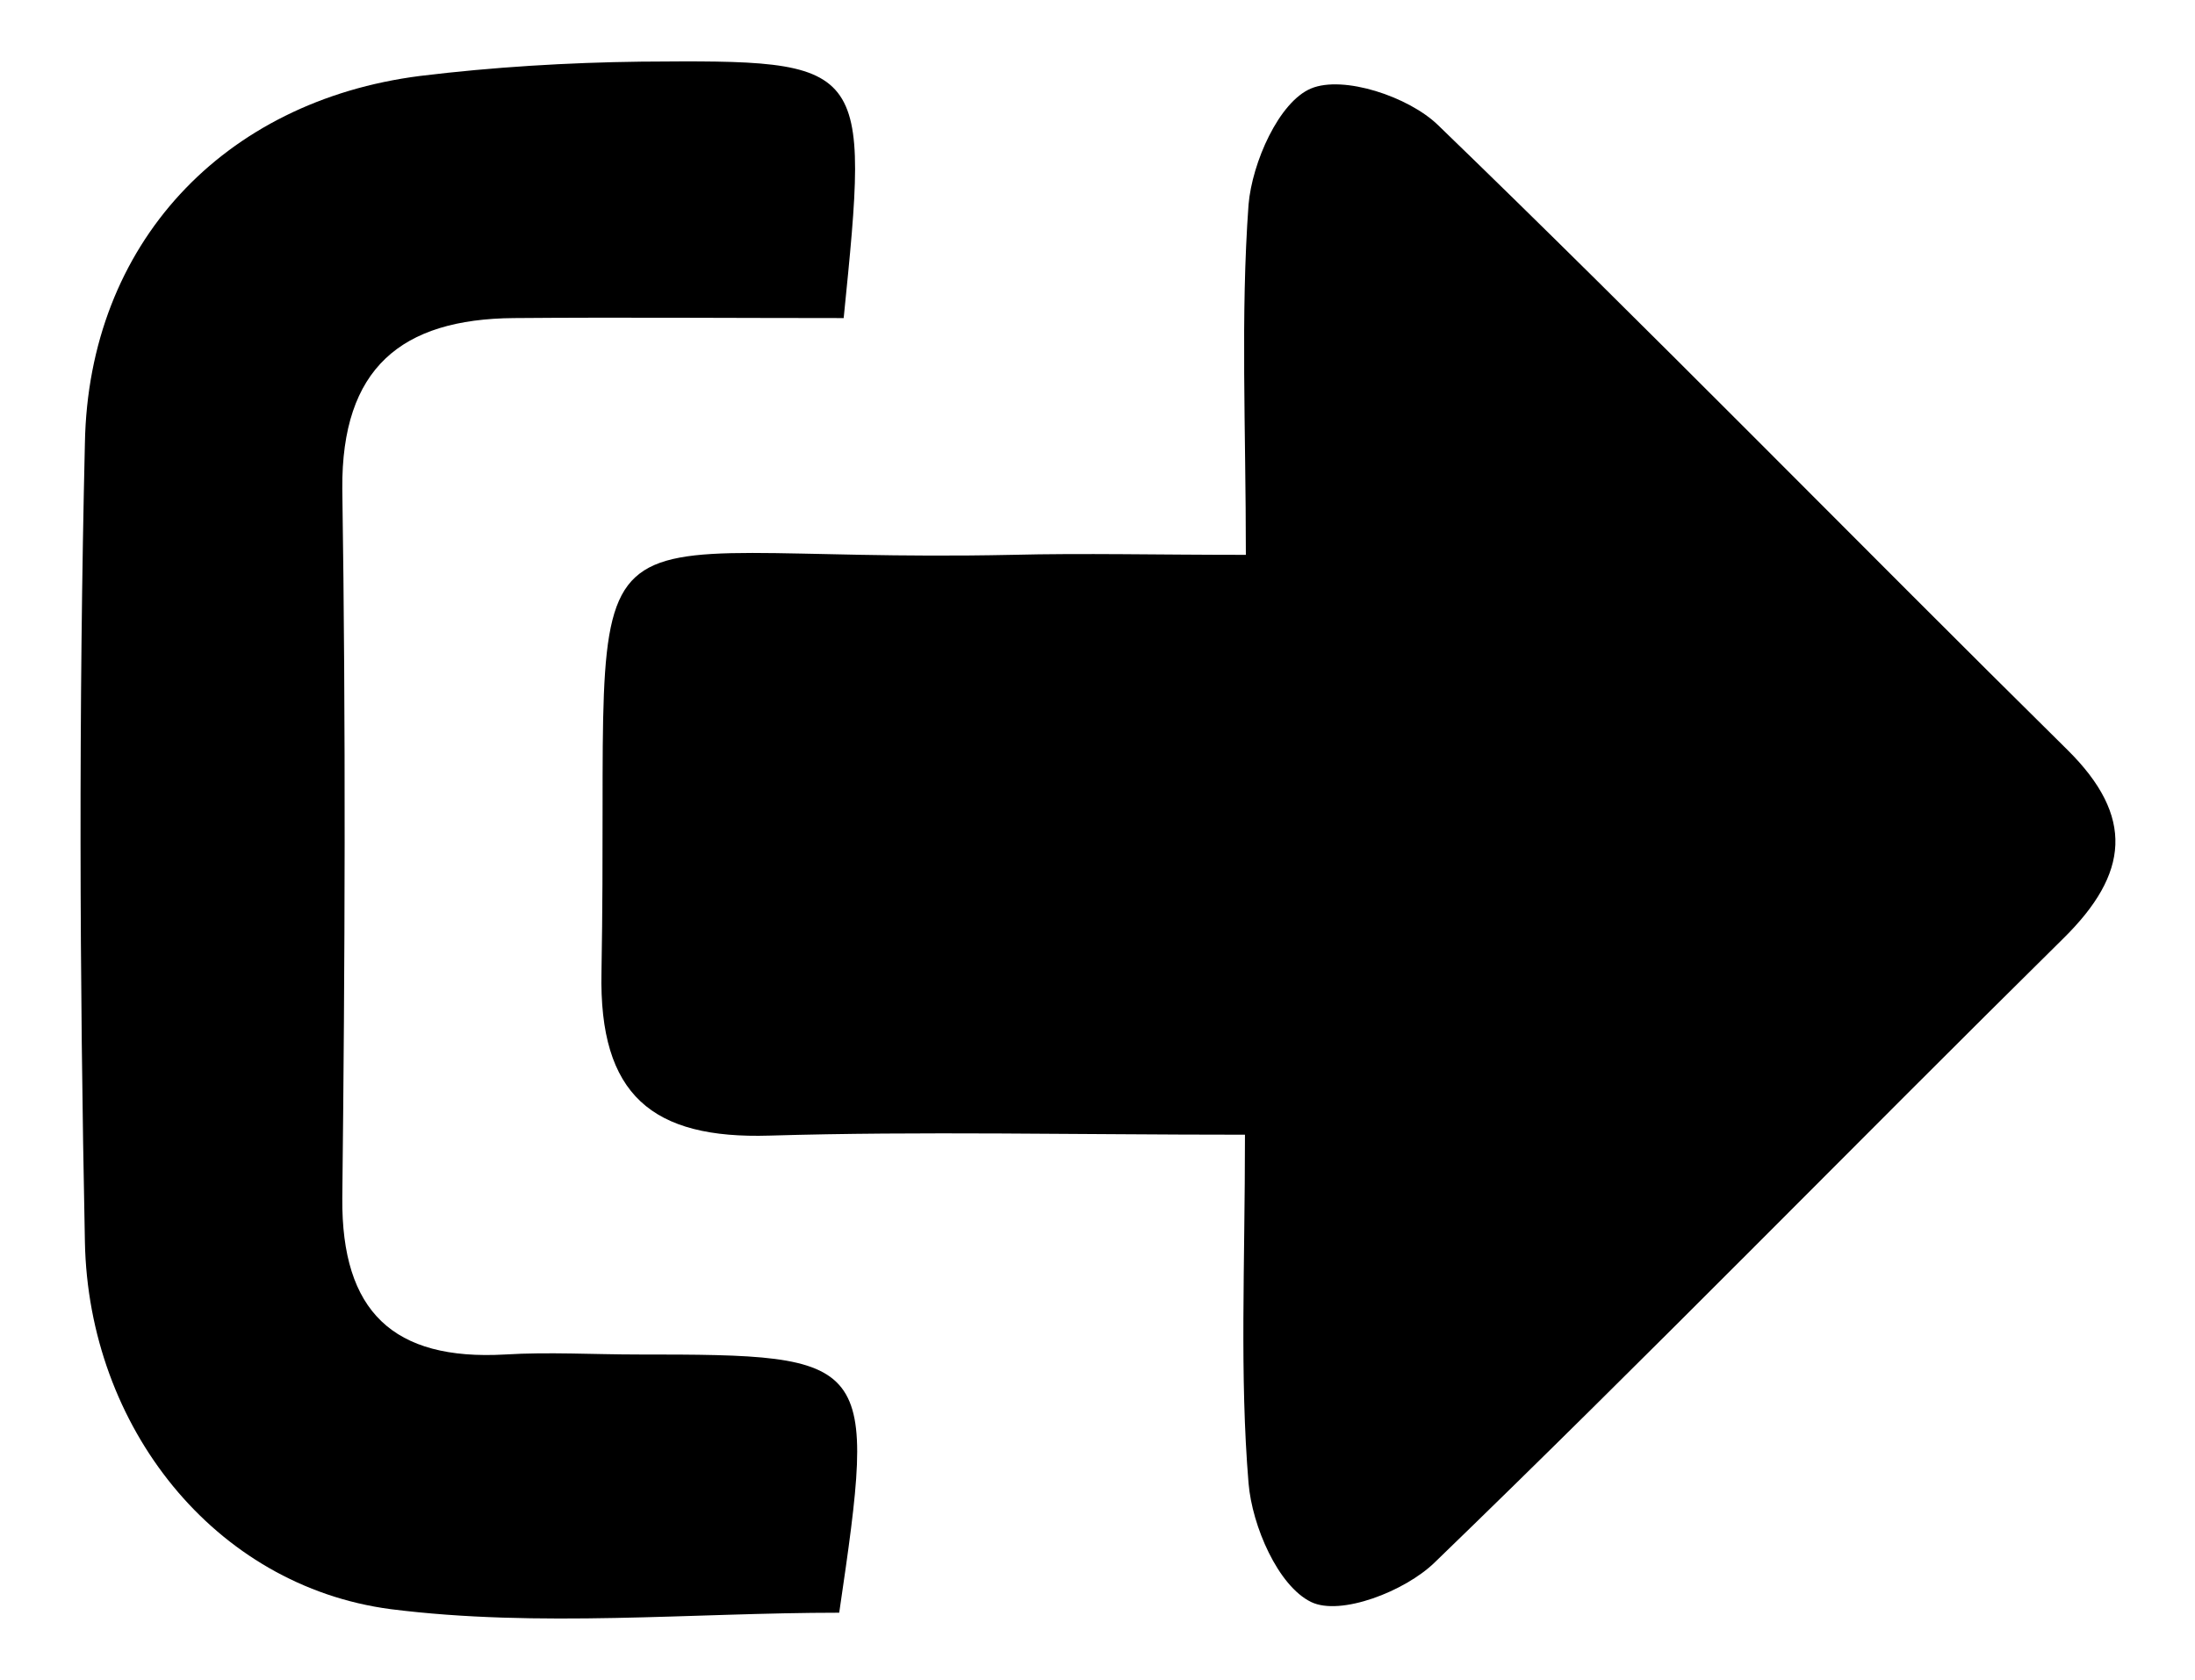 <?xml version="1.0" encoding="utf-8"?>
<!-- Generator: Adobe Illustrator 24.1.2, SVG Export Plug-In . SVG Version: 6.00 Build 0)  -->
<svg version="1.1" id="Camada_1" xmlns="http://www.w3.org/2000/svg" xmlns:xlink="http://www.w3.org/1999/xlink" x="0px" y="0px"
	 viewBox="0 0 245.6 188" style="enable-background:new 0 0 245.6 188;" xml:space="preserve">
<path d="M139.3,127c-19.3,0-36.2-0.4-53.2,0.1c-13.1,0.4-19.1-4.5-18.8-18.3c1-56.7-6.2-45.6,45.9-46.7c8.1-0.2,16.2,0,26.2,0
	c0-14.2-0.6-26.8,0.3-39.2c0.4-4.7,3.4-11.5,7-13c3.6-1.5,10.9,0.9,14.2,4.1c23.8,23,46.9,46.7,70.4,69.9c7.6,7.5,6.9,13.9-0.4,21.1
	c-23.5,23.2-46.6,46.9-70.4,69.9c-3.3,3.2-10.5,6-13.8,4.4c-3.7-1.8-6.6-8.5-7-13.3C138.7,153.9,139.3,141.8,139.3,127z"/>
<path d="M94.4,35.6c-12.9,0-24.9-0.1-36.9,0c-12.6,0.1-19.3,5.6-19.2,19.1c0.4,26.5,0.3,53,0,79.4c-0.1,12.7,5.7,18.2,18.2,17.5
	c4.9-0.3,9.9,0,14.9,0c26.5,0,26.7,0.3,22.5,28.9c-16.5,0-33.6,1.7-50.2-0.4C24,177.5,9.9,159.7,9.5,139c-0.6-29.8-0.7-59.6,0-89.4
	C9.9,27.3,25,11.3,47,8.5C55.2,7.5,63.5,7,71.7,6.9C97.3,6.7,97.3,6.8,94.4,35.6z"/>
</svg>
